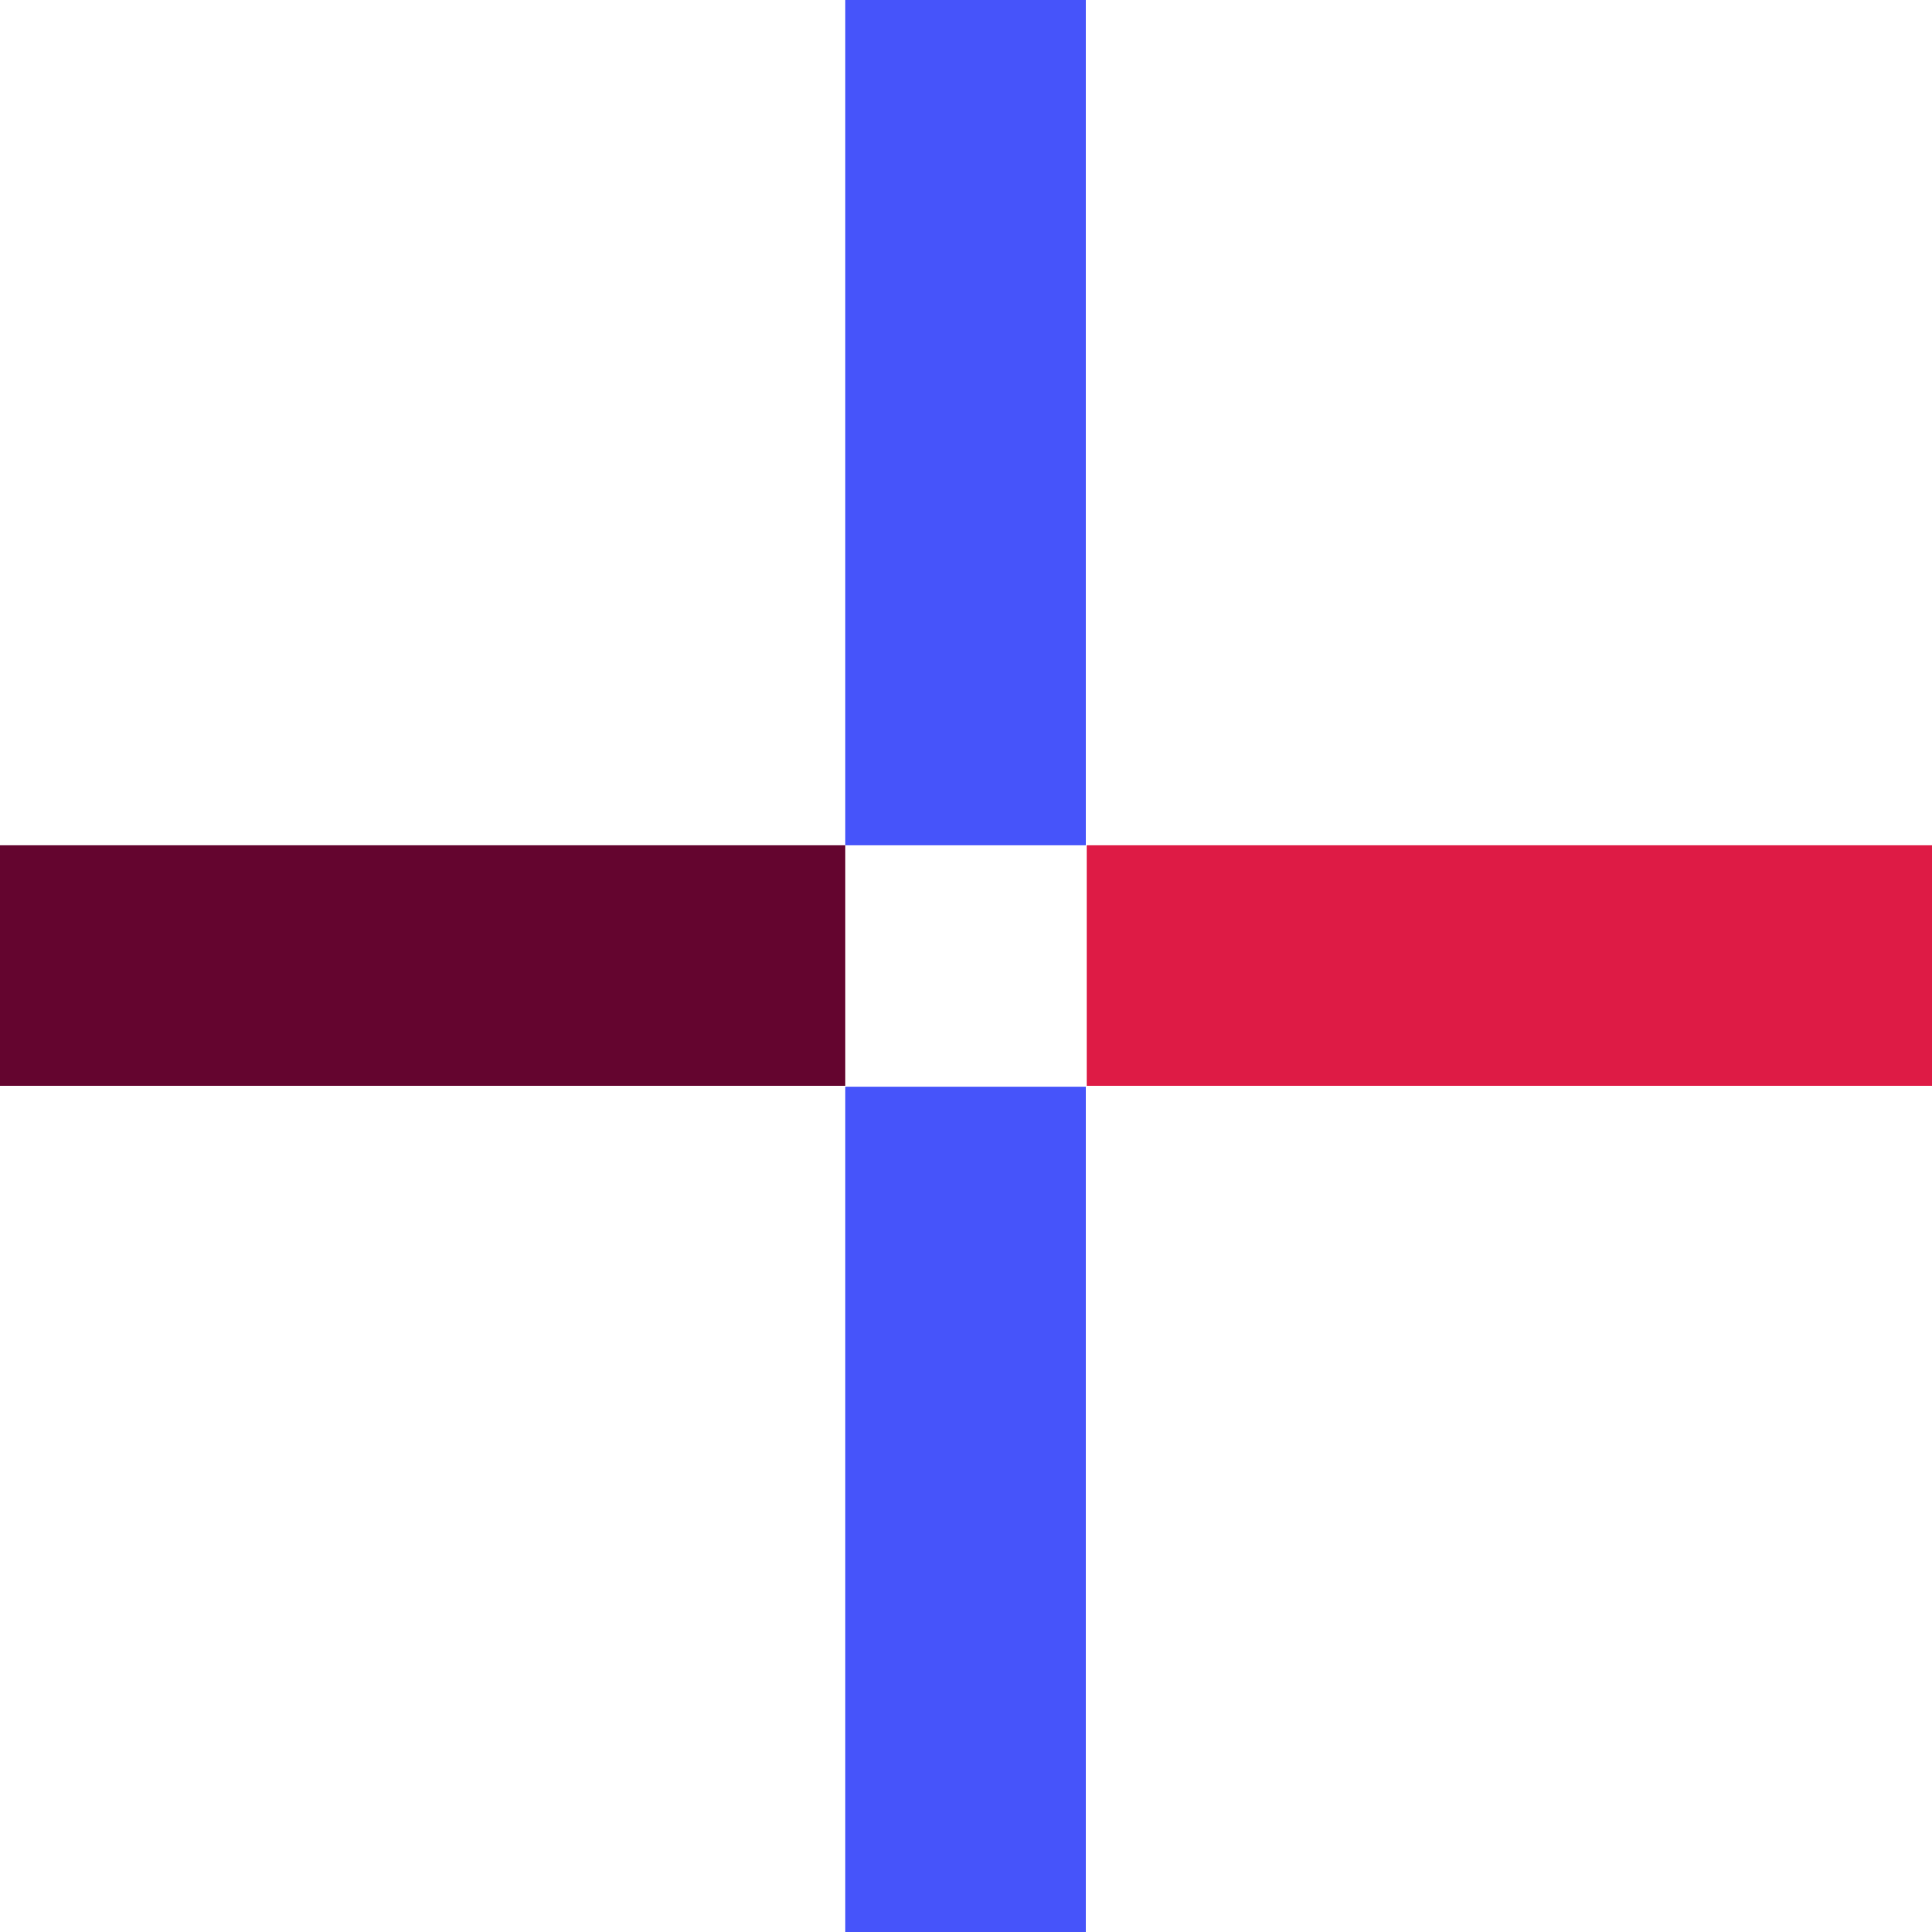 <?xml version="1.0" encoding="utf-8"?>
<!-- Generator: Adobe Illustrator 25.0.1, SVG Export Plug-In . SVG Version: 6.00 Build 0)  -->
<svg version="1.1" id="Layer_1" xmlns="http://www.w3.org/2000/svg" xmlns:xlink="http://www.w3.org/1999/xlink" x="0px" y="0px"
	 viewBox="0 0 200 200" style="enable-background:new 0 0 200 200;" xml:space="preserve">
<style type="text/css">
	.st0{fill:#4654FA;}
	.st1{fill:#64052F;}
	.st2{fill:#DE1B45;}
</style>
<g>
	<rect x="87.5" class="st0" width="24.9" height="87.5"/>
	<rect x="87.5" y="112.5" class="st0" width="24.9" height="87.5"/>
	<rect x="0" y="87.5" class="st1" width="87.5" height="24.9"/>
	<rect x="112.5" y="87.5" class="st2" width="87.5" height="24.9"/>
</g>
</svg>
